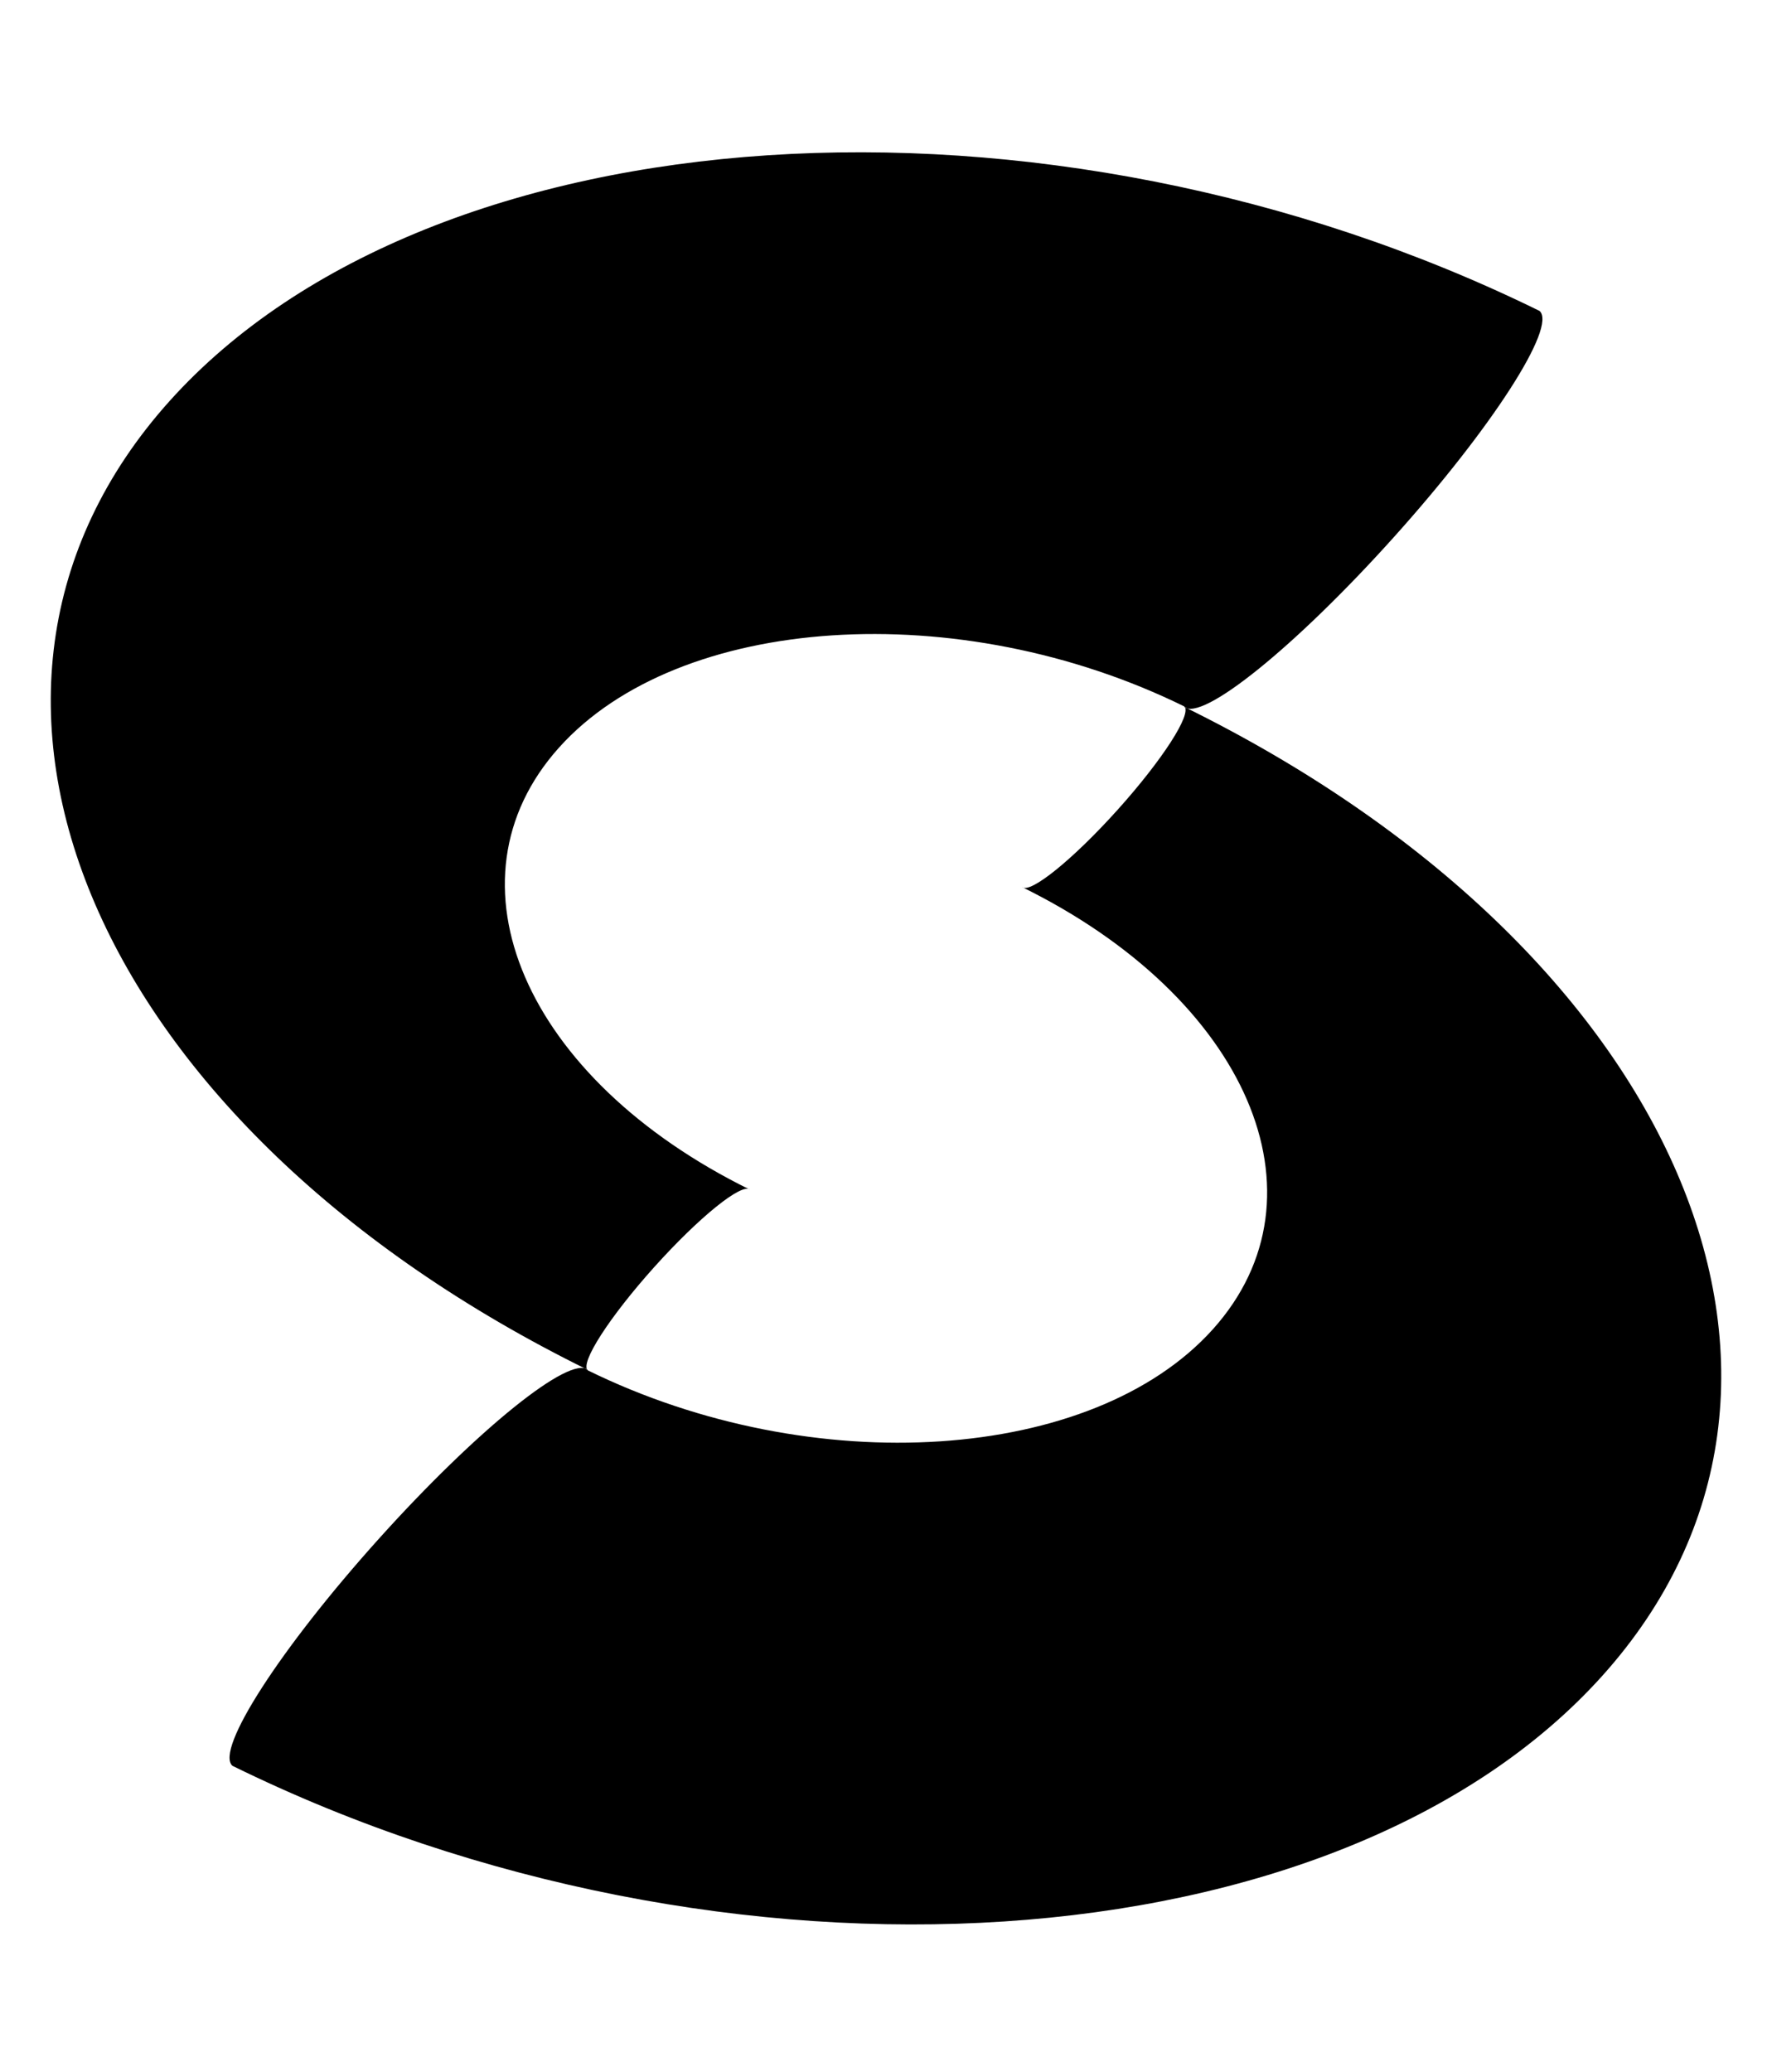 <svg xmlns="http://www.w3.org/2000/svg" width="1536" height="1796">
    <path style="marker:none" d="M1051.347 1152.113c103.937-115.682 29.842-287.282-165.5-383.287 6.986 6.246 44.078-23.73 82.94-66.96 38.853-43.228 64.693-83.335 57.736-89.587-195.342-96.005-437.94-80.061-541.885 35.61-103.935 115.68-29.843 287.276 165.51 383.28-6.989-6.245-44.088 23.73-82.95 66.96-38.836 43.229-64.694 83.337-57.734 89.588 195.35 96.005 437.945 80.062 541.882-35.604zm-904.288-804.58c-227.76 253.5-65.39 629.529 362.694 839.913-15.262-13.694-96.631 51.996-181.76 146.726-85.134 94.73-141.78 182.626-126.535 196.322 428.073 210.383 959.695 175.447 1187.484-78.024 227.761-253.5 65.383-629.536-362.693-839.92 15.244 13.697 96.614-51.996 181.742-146.726 85.134-94.73 141.78-182.625 126.538-196.32C906.453 59.123 374.842 94.059 147.06 347.535z" fill-rule="evenodd"/>
</svg>
